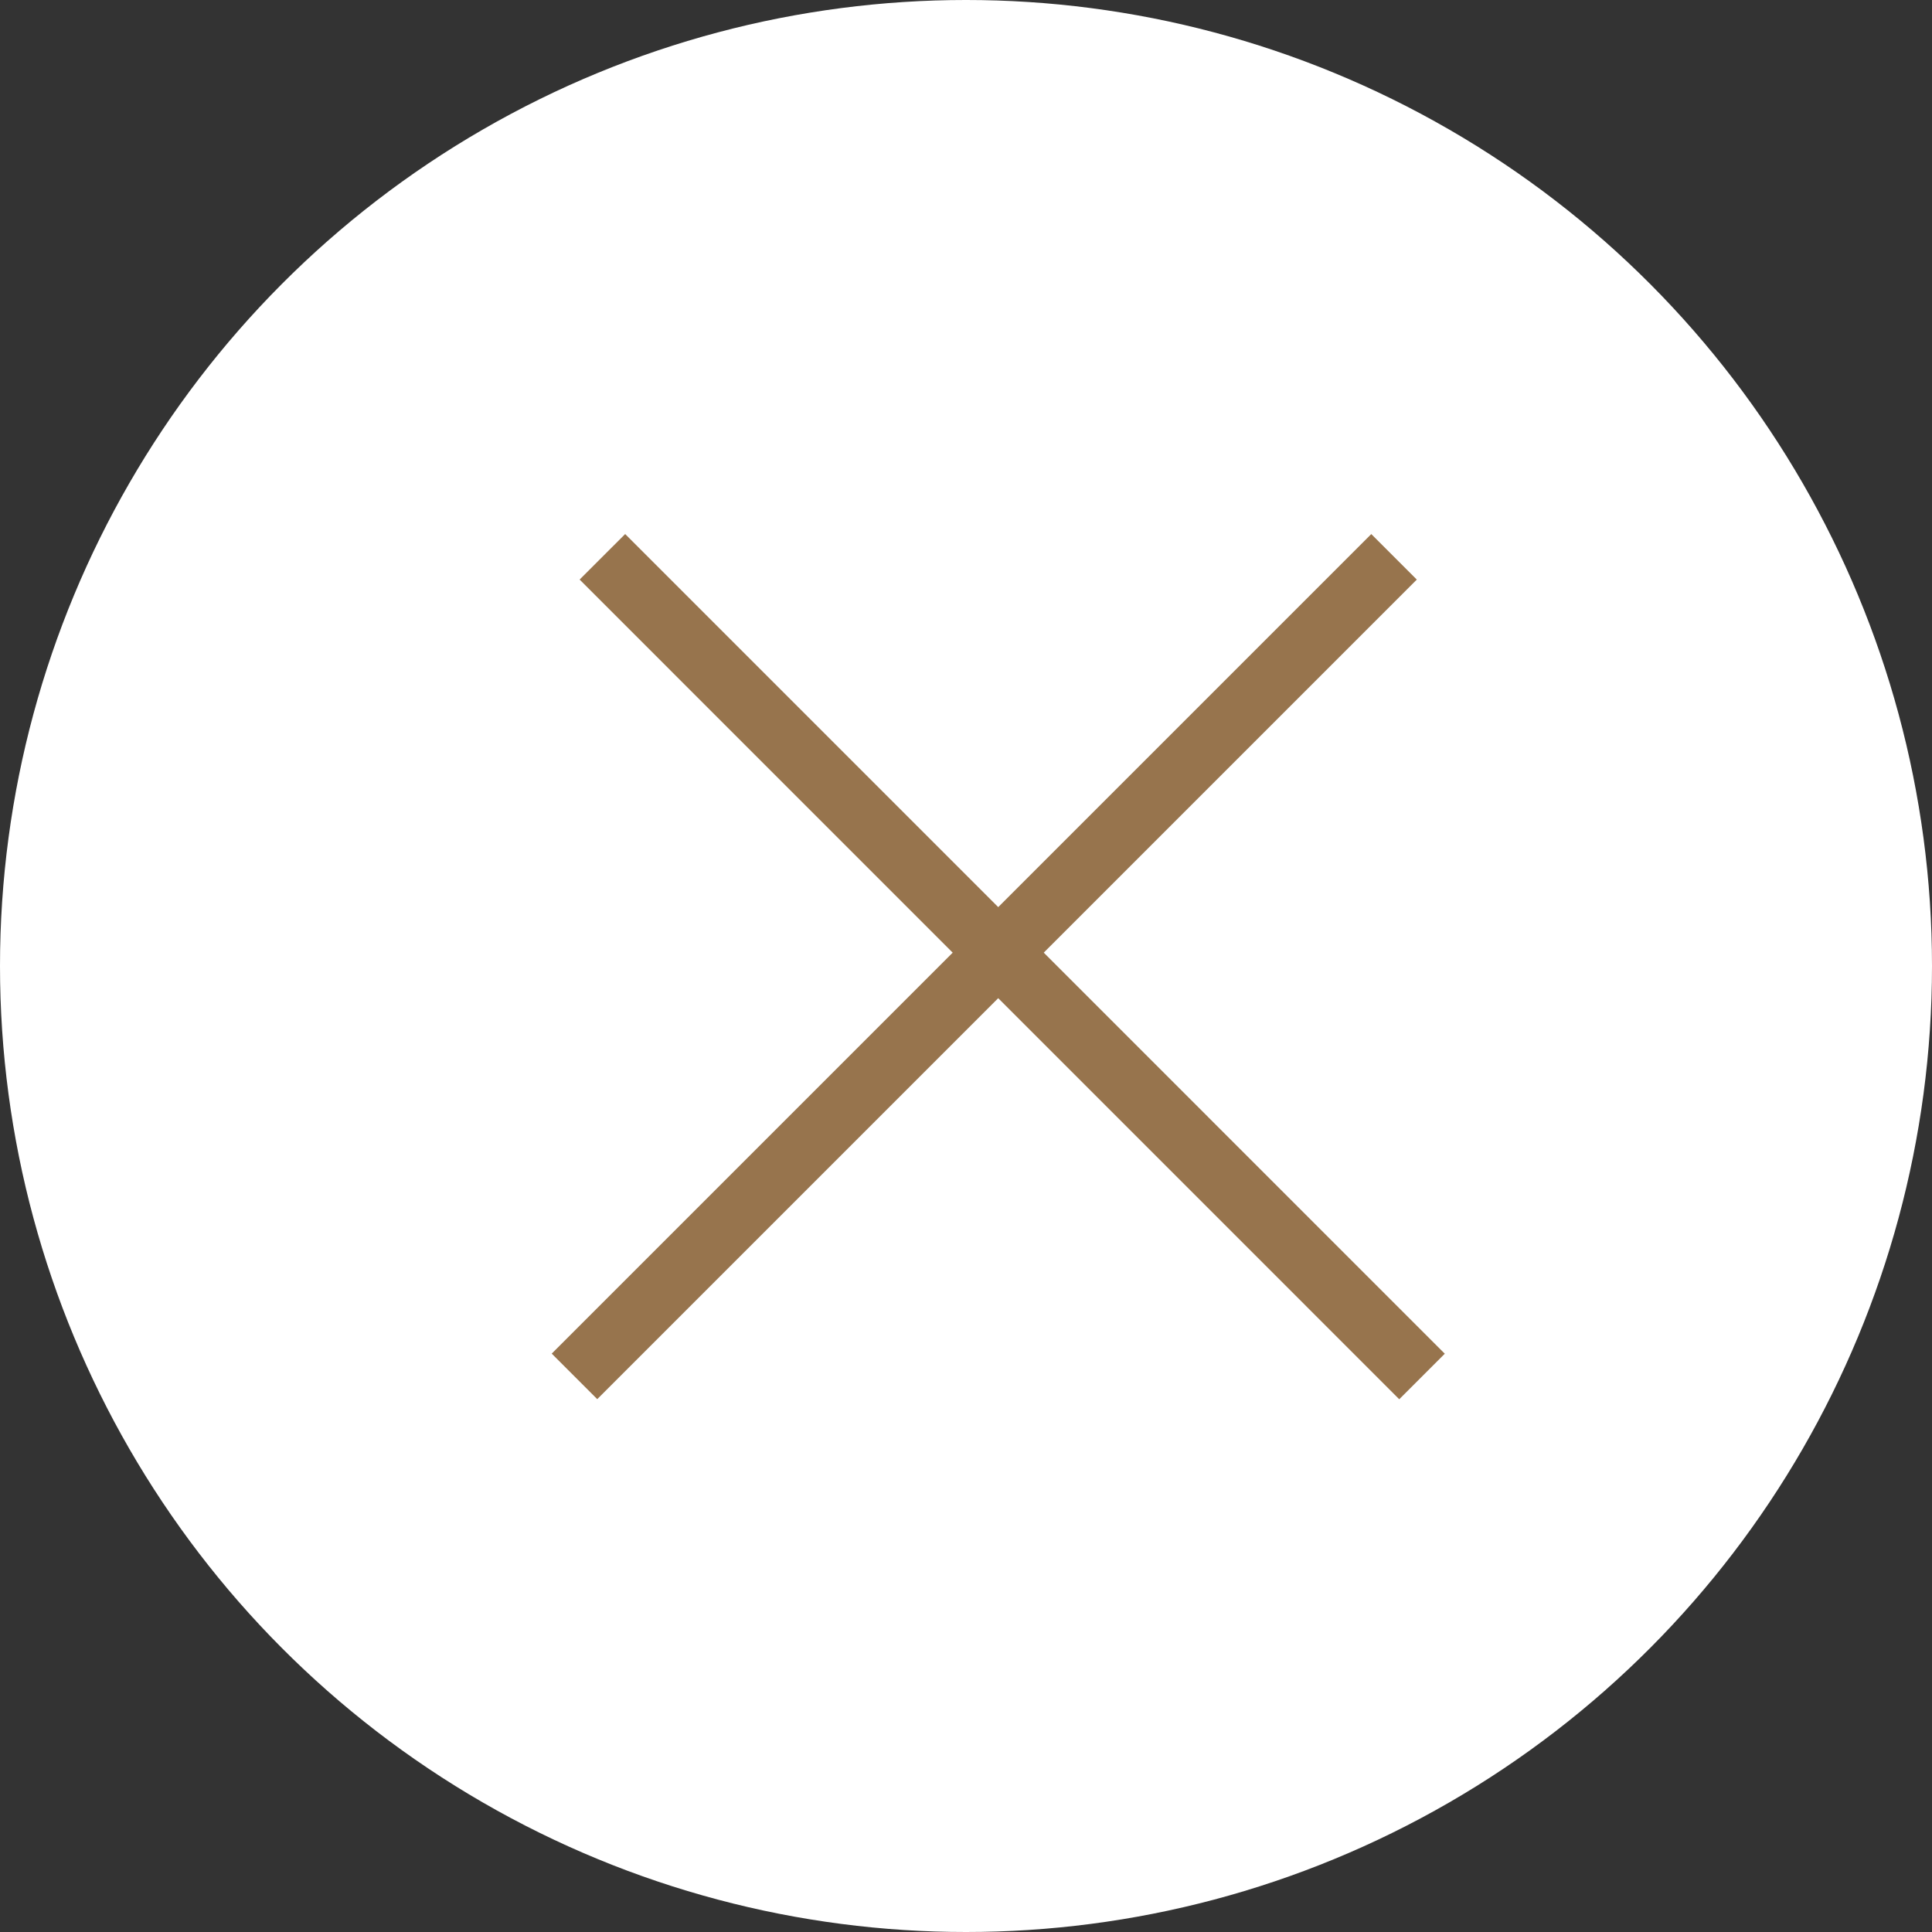 <svg width="30" height="30" viewBox="0 0 30 30" fill="none" xmlns="http://www.w3.org/2000/svg">
<rect x="0" y="0" width="30" height="30" fill="#333333" stroke="none"/>
<circle cx="15" cy="15" r="15" fill="white"/>
<line x1="9.354" y1="8.646" x2="22.081" y2="21.374" stroke="#97744D"/>
<line y1="-0.5" x2="18" y2="-0.5" transform="matrix(-0.707 0.707 0.707 0.707 22 9)" stroke="#97744D"/>
</svg>
